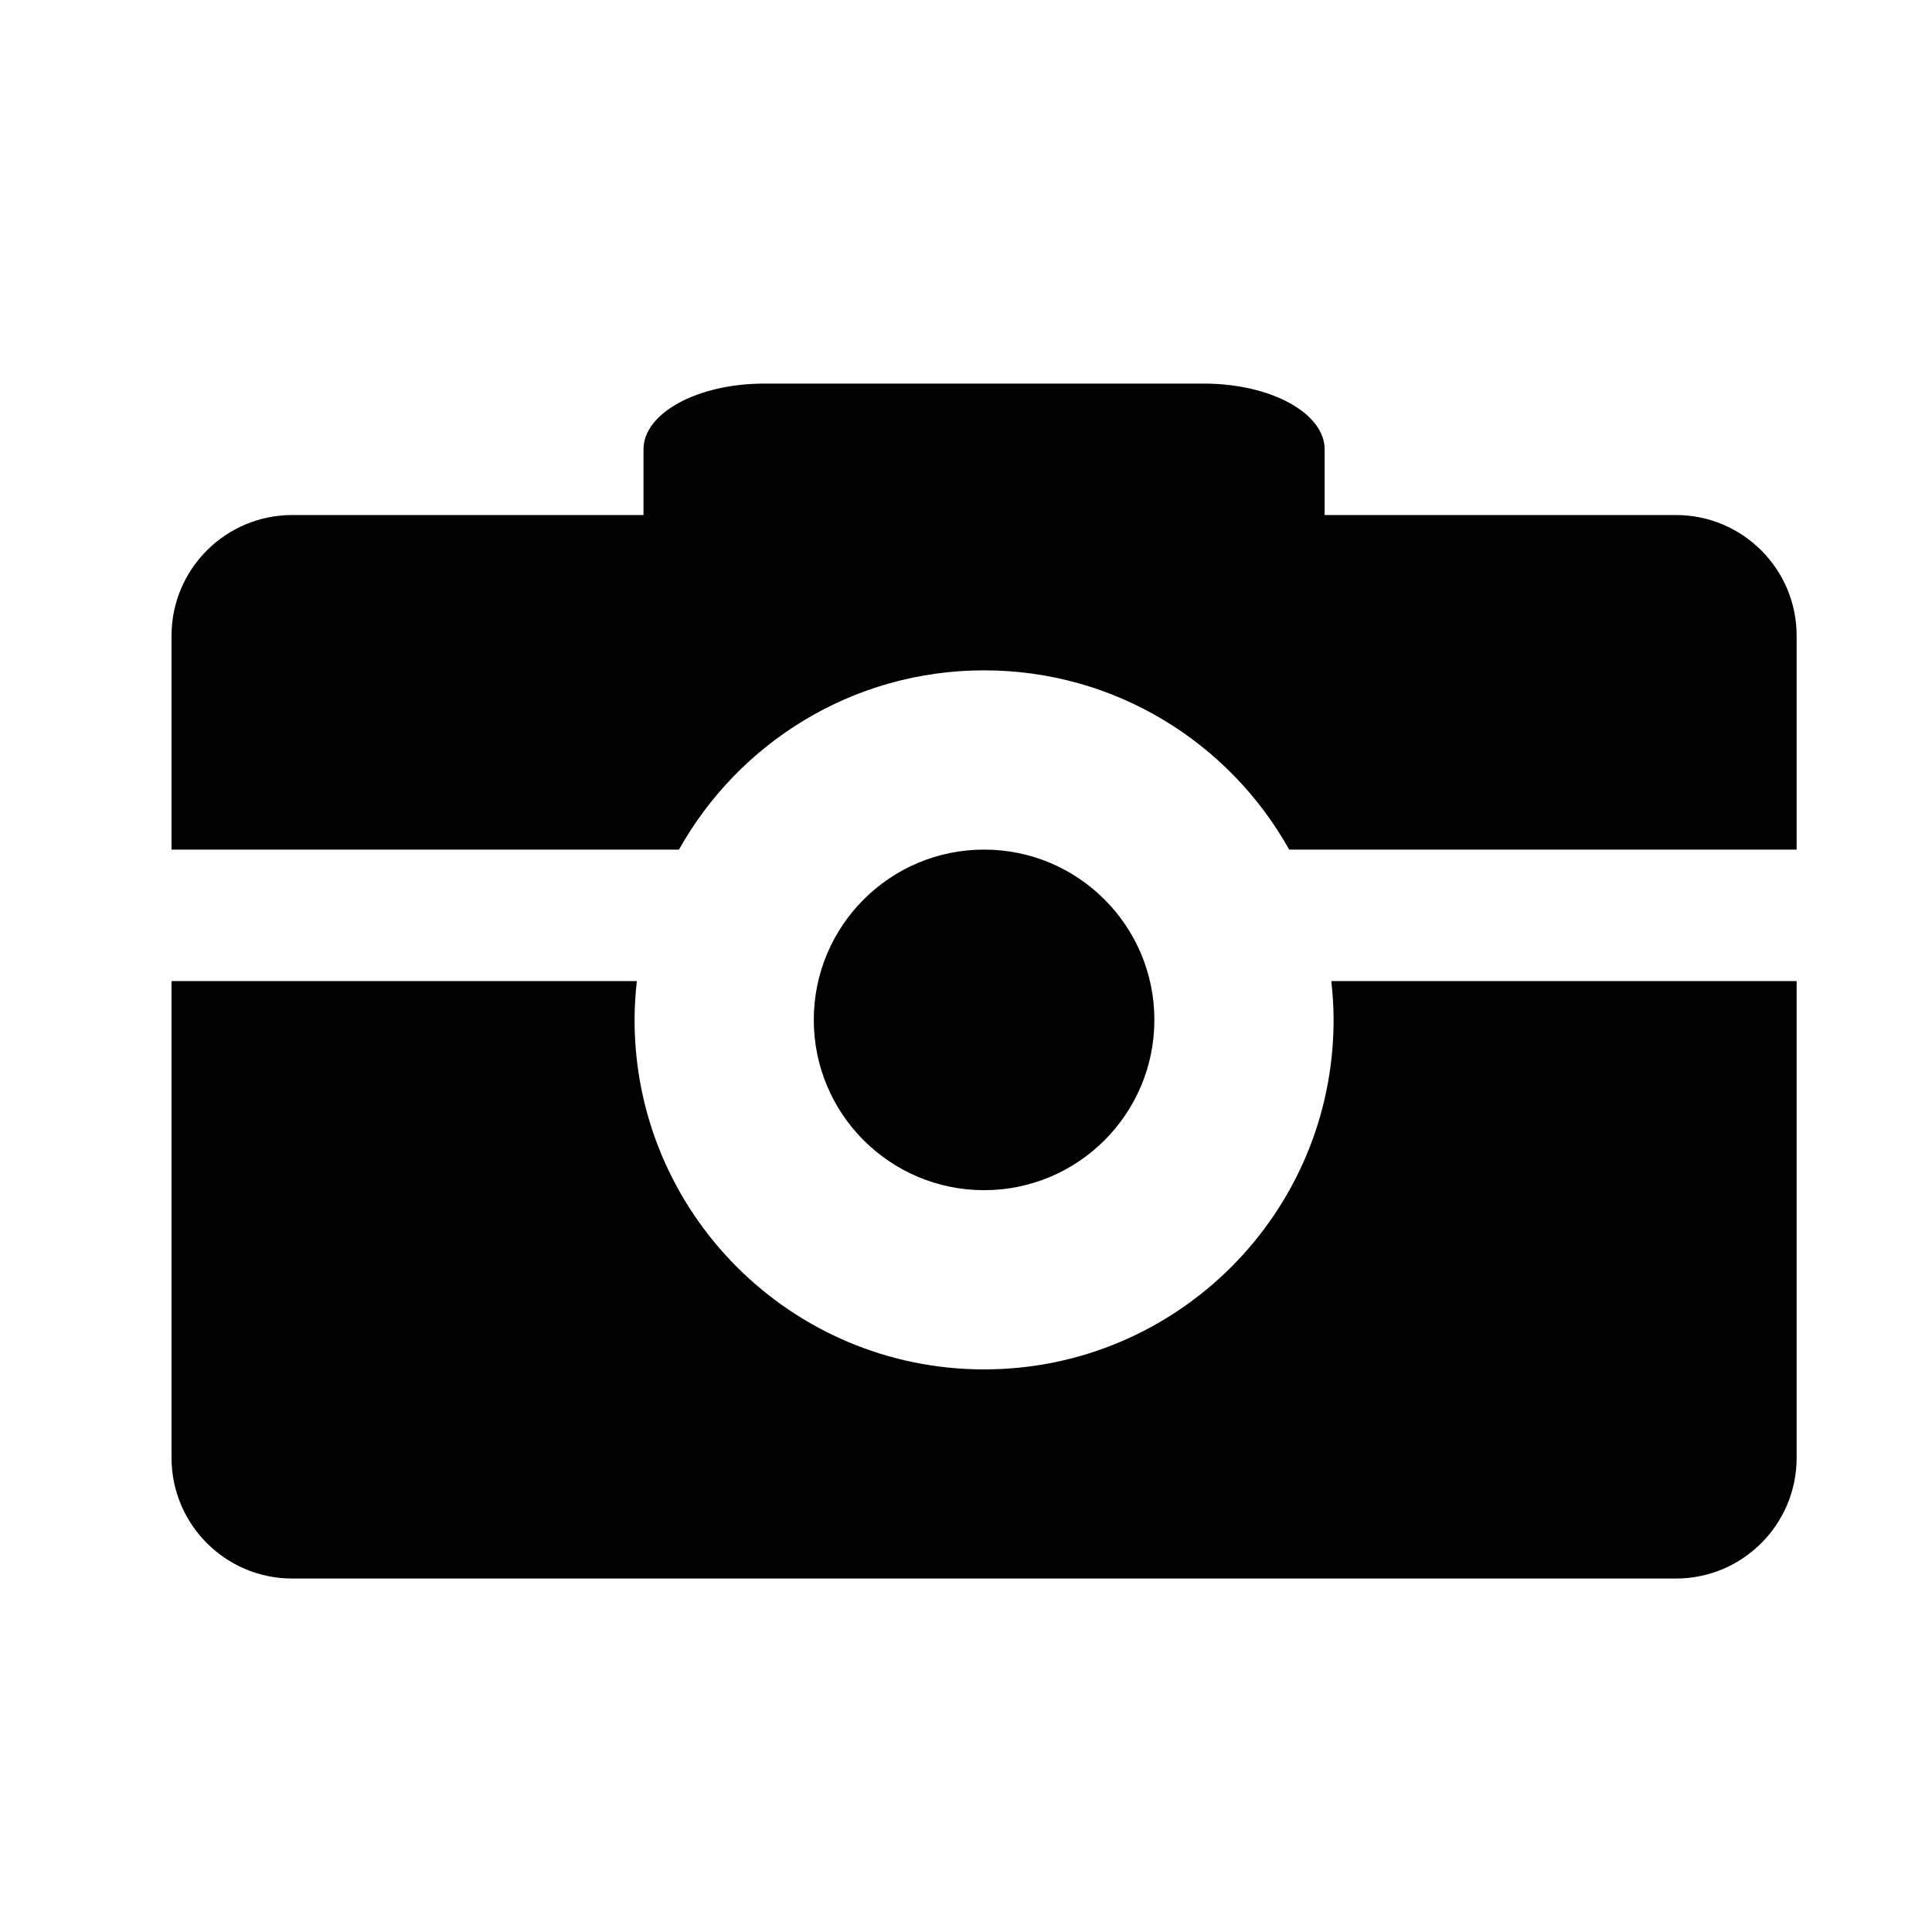 <?xml version="1.0" encoding="utf-8"?>
<!-- Generator: Adobe Illustrator 17.0.0, SVG Export Plug-In . SVG Version: 6.00 Build 0)  -->
<!DOCTYPE svg PUBLIC "-//W3C//DTD SVG 1.1//EN" "http://www.w3.org/Graphics/SVG/1.1/DTD/svg11.dtd">
<svg version="1.1" id="Capa_1" xmlns="http://www.w3.org/2000/svg" xmlns:xlink="http://www.w3.org/1999/xlink" x="0px" y="0px"
	 width="64px" height="64px" viewBox="0 0 64 64" enable-background="new 0 0 64 64" xml:space="preserve">
<circle cx="32.599" cy="33.785" r="5.641"/>
<path d="M55.516,17.061H43.88c0,0,0-0.975,0-2.177c0-1.202-1.791-2.177-4-2.177H25.317c-2.209,0-4,0.975-4,2.177v2.177H9.682
	c-2.209,0-4,1.791-4,4v7.083h16.81c1.981-3.541,5.762-5.938,10.107-5.938c4.345,0,8.126,2.396,10.107,5.938h16.81v-7.083
	C59.516,18.852,57.725,17.061,55.516,17.061z"/>
<path d="M44.177,33.785c0,6.395-5.183,11.578-11.578,11.578c-6.395,0-11.578-5.184-11.578-11.578c0-0.435,0.028-0.862,0.075-1.285
	H5.682v15.791c0,2.209,1.791,4,4,4h45.834c2.209,0,4-1.791,4-4V32.5H44.101C44.148,32.923,44.177,33.351,44.177,33.785z"/>
</svg>
